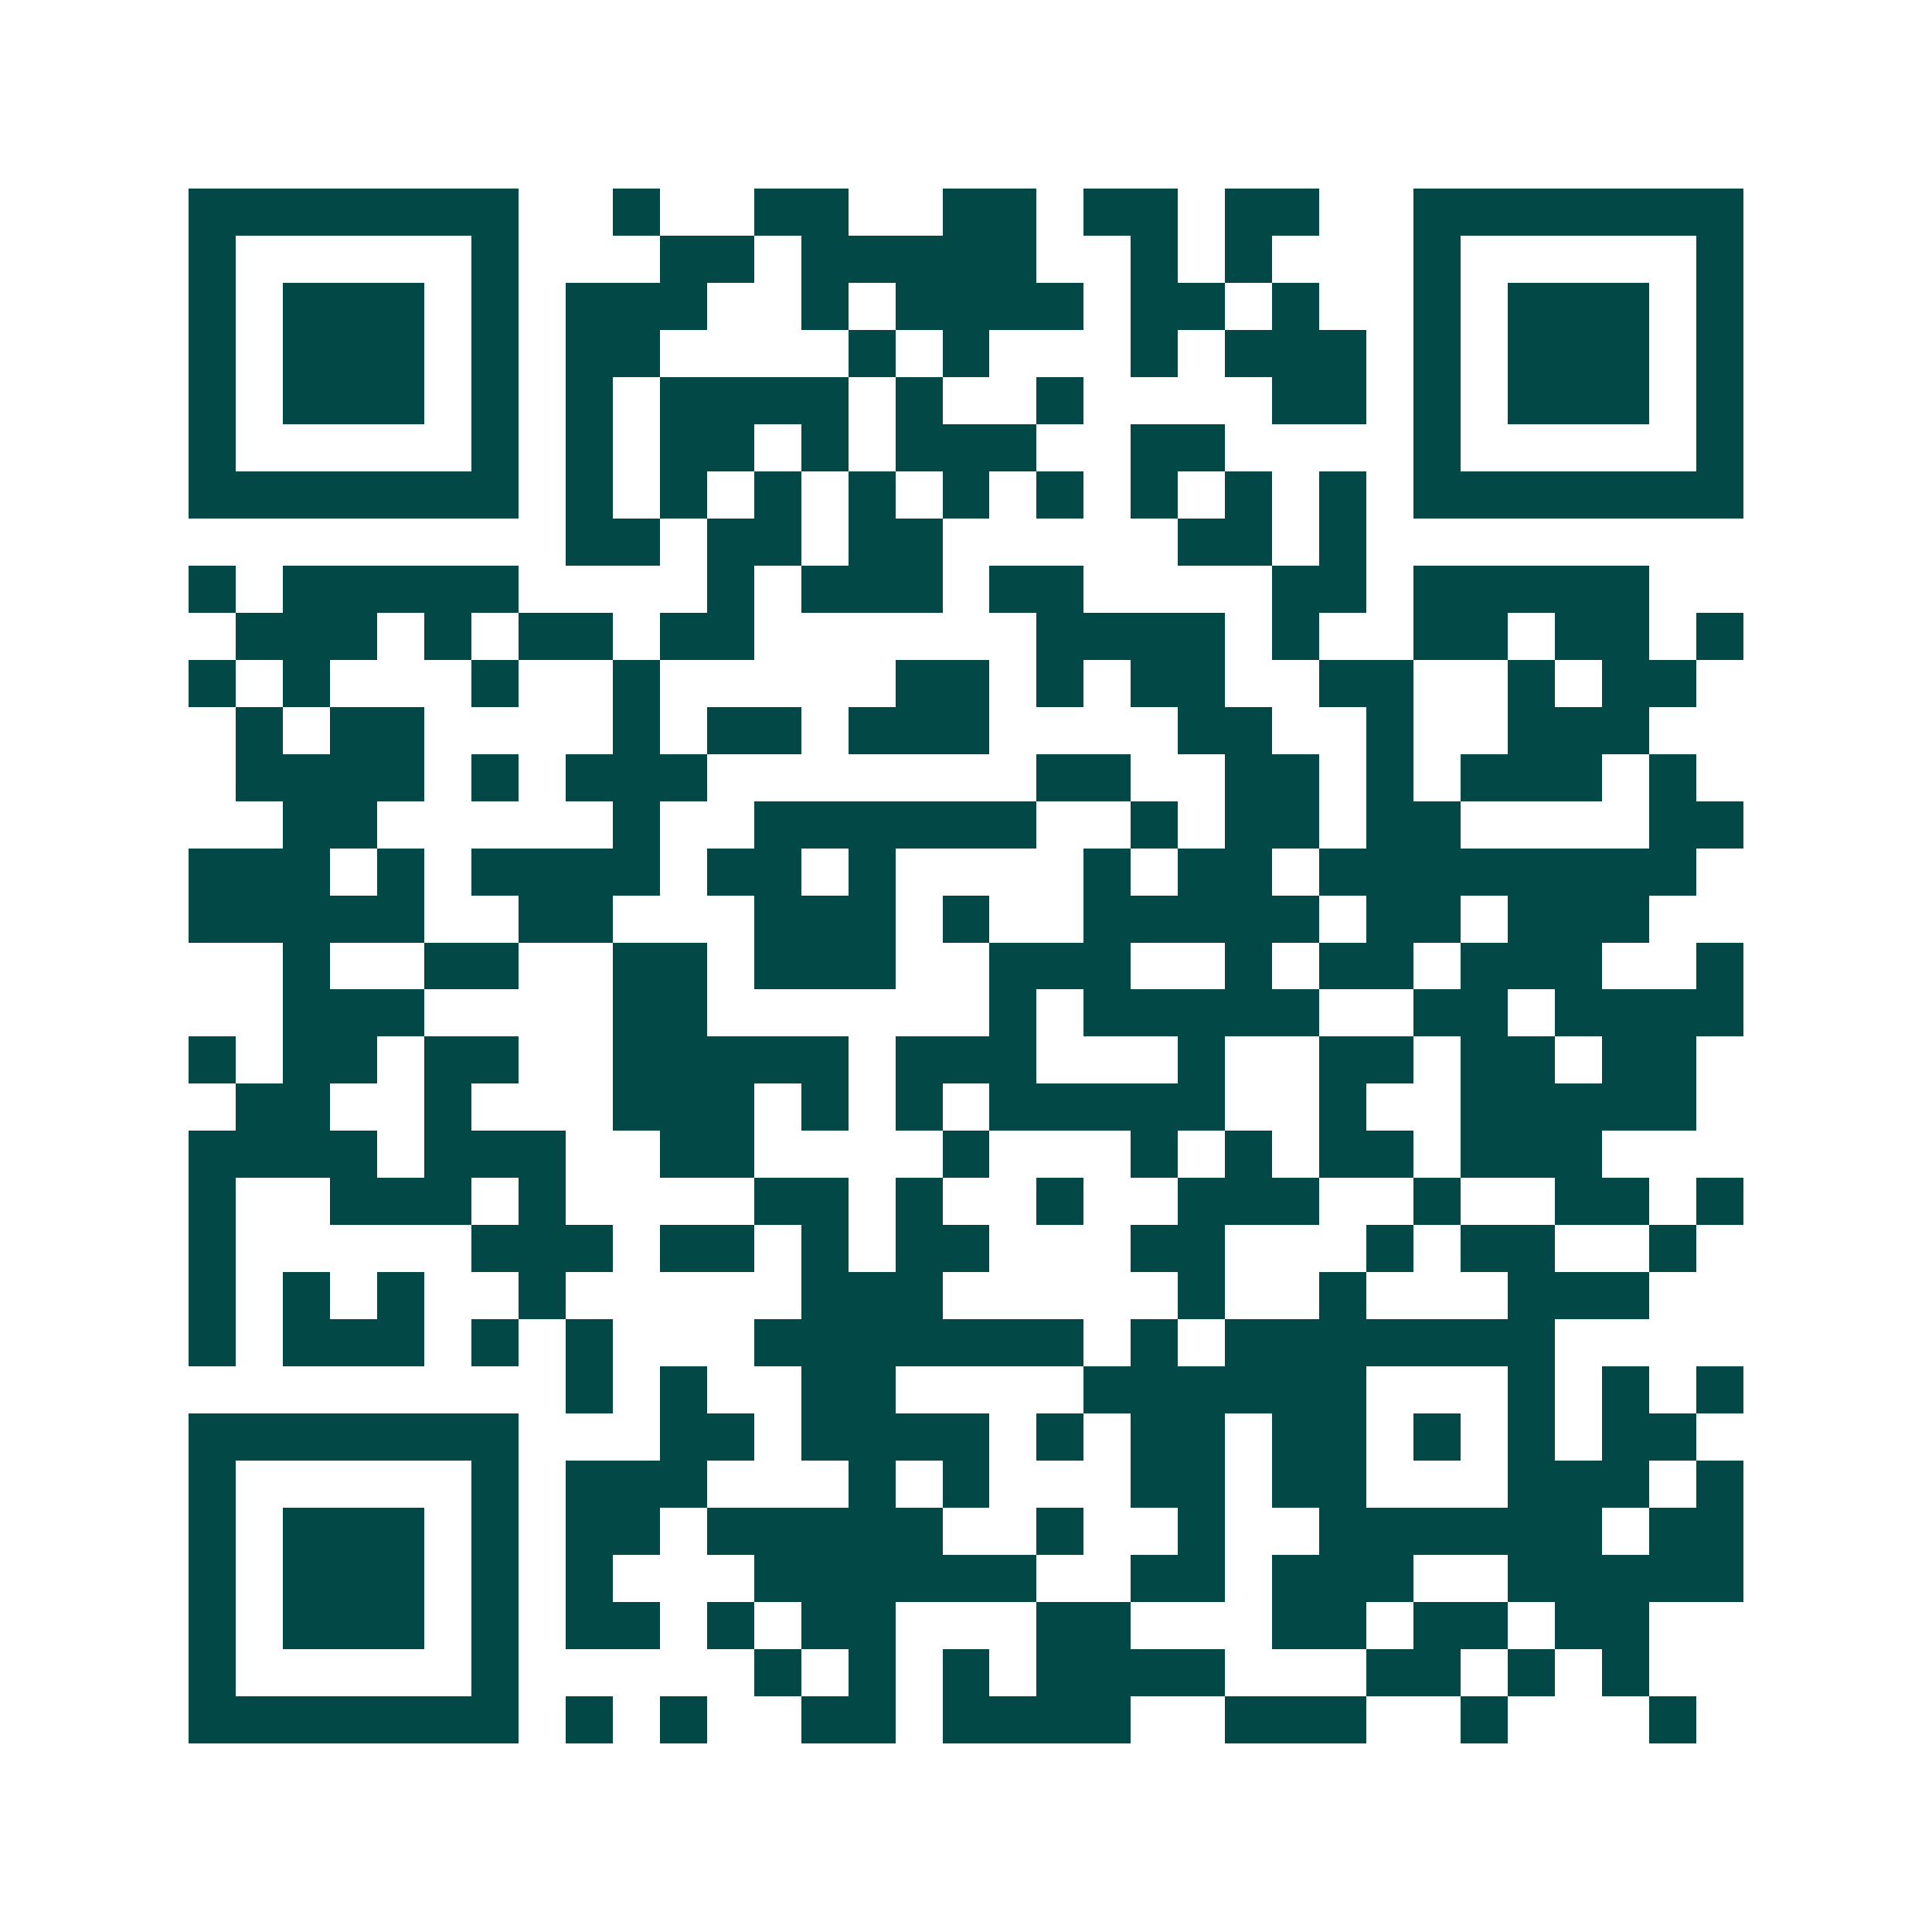<svg xmlns="http://www.w3.org/2000/svg" width="200" height="200" viewBox="0 0 41 41" shape-rendering="crispEdges"><path fill="#ffffff" d="M0 0h41v41H0z"/><path stroke="#014847" d="M4 4.5h7m2 0h1m2 0h2m2 0h2m1 0h2m1 0h2m2 0h7M4 5.5h1m5 0h1m3 0h2m1 0h5m2 0h1m1 0h1m3 0h1m5 0h1M4 6.5h1m1 0h3m1 0h1m1 0h3m2 0h1m1 0h4m1 0h2m1 0h1m2 0h1m1 0h3m1 0h1M4 7.5h1m1 0h3m1 0h1m1 0h2m4 0h1m1 0h1m3 0h1m1 0h3m1 0h1m1 0h3m1 0h1M4 8.5h1m1 0h3m1 0h1m1 0h1m1 0h4m1 0h1m2 0h1m4 0h2m1 0h1m1 0h3m1 0h1M4 9.5h1m5 0h1m1 0h1m1 0h2m1 0h1m1 0h3m2 0h2m4 0h1m5 0h1M4 10.5h7m1 0h1m1 0h1m1 0h1m1 0h1m1 0h1m1 0h1m1 0h1m1 0h1m1 0h1m1 0h7M12 11.5h2m1 0h2m1 0h2m5 0h2m1 0h1M4 12.5h1m1 0h5m4 0h1m1 0h3m1 0h2m4 0h2m1 0h5M5 13.5h3m1 0h1m1 0h2m1 0h2m6 0h4m1 0h1m2 0h2m1 0h2m1 0h1M4 14.5h1m1 0h1m3 0h1m2 0h1m5 0h2m1 0h1m1 0h2m2 0h2m2 0h1m1 0h2M5 15.5h1m1 0h2m4 0h1m1 0h2m1 0h3m4 0h2m2 0h1m2 0h3M5 16.5h4m1 0h1m1 0h3m7 0h2m2 0h2m1 0h1m1 0h3m1 0h1M6 17.5h2m5 0h1m2 0h6m2 0h1m1 0h2m1 0h2m4 0h2M4 18.5h3m1 0h1m1 0h4m1 0h2m1 0h1m4 0h1m1 0h2m1 0h8M4 19.5h5m2 0h2m3 0h3m1 0h1m2 0h5m1 0h2m1 0h3M6 20.5h1m2 0h2m2 0h2m1 0h3m2 0h3m2 0h1m1 0h2m1 0h3m2 0h1M6 21.5h3m4 0h2m6 0h1m1 0h5m2 0h2m1 0h4M4 22.5h1m1 0h2m1 0h2m2 0h5m1 0h3m3 0h1m2 0h2m1 0h2m1 0h2M5 23.5h2m2 0h1m3 0h3m1 0h1m1 0h1m1 0h5m2 0h1m2 0h5M4 24.5h4m1 0h3m2 0h2m4 0h1m3 0h1m1 0h1m1 0h2m1 0h3M4 25.5h1m2 0h3m1 0h1m4 0h2m1 0h1m2 0h1m2 0h3m2 0h1m2 0h2m1 0h1M4 26.5h1m5 0h3m1 0h2m1 0h1m1 0h2m3 0h2m3 0h1m1 0h2m2 0h1M4 27.5h1m1 0h1m1 0h1m2 0h1m5 0h3m5 0h1m2 0h1m3 0h3M4 28.5h1m1 0h3m1 0h1m1 0h1m3 0h7m1 0h1m1 0h7M12 29.5h1m1 0h1m2 0h2m4 0h6m3 0h1m1 0h1m1 0h1M4 30.5h7m3 0h2m1 0h4m1 0h1m1 0h2m1 0h2m1 0h1m1 0h1m1 0h2M4 31.5h1m5 0h1m1 0h3m3 0h1m1 0h1m3 0h2m1 0h2m3 0h3m1 0h1M4 32.5h1m1 0h3m1 0h1m1 0h2m1 0h5m2 0h1m2 0h1m2 0h6m1 0h2M4 33.5h1m1 0h3m1 0h1m1 0h1m3 0h6m2 0h2m1 0h3m2 0h5M4 34.5h1m1 0h3m1 0h1m1 0h2m1 0h1m1 0h2m3 0h2m3 0h2m1 0h2m1 0h2M4 35.5h1m5 0h1m5 0h1m1 0h1m1 0h1m1 0h4m3 0h2m1 0h1m1 0h1M4 36.5h7m1 0h1m1 0h1m2 0h2m1 0h4m2 0h3m2 0h1m3 0h1"/></svg>
